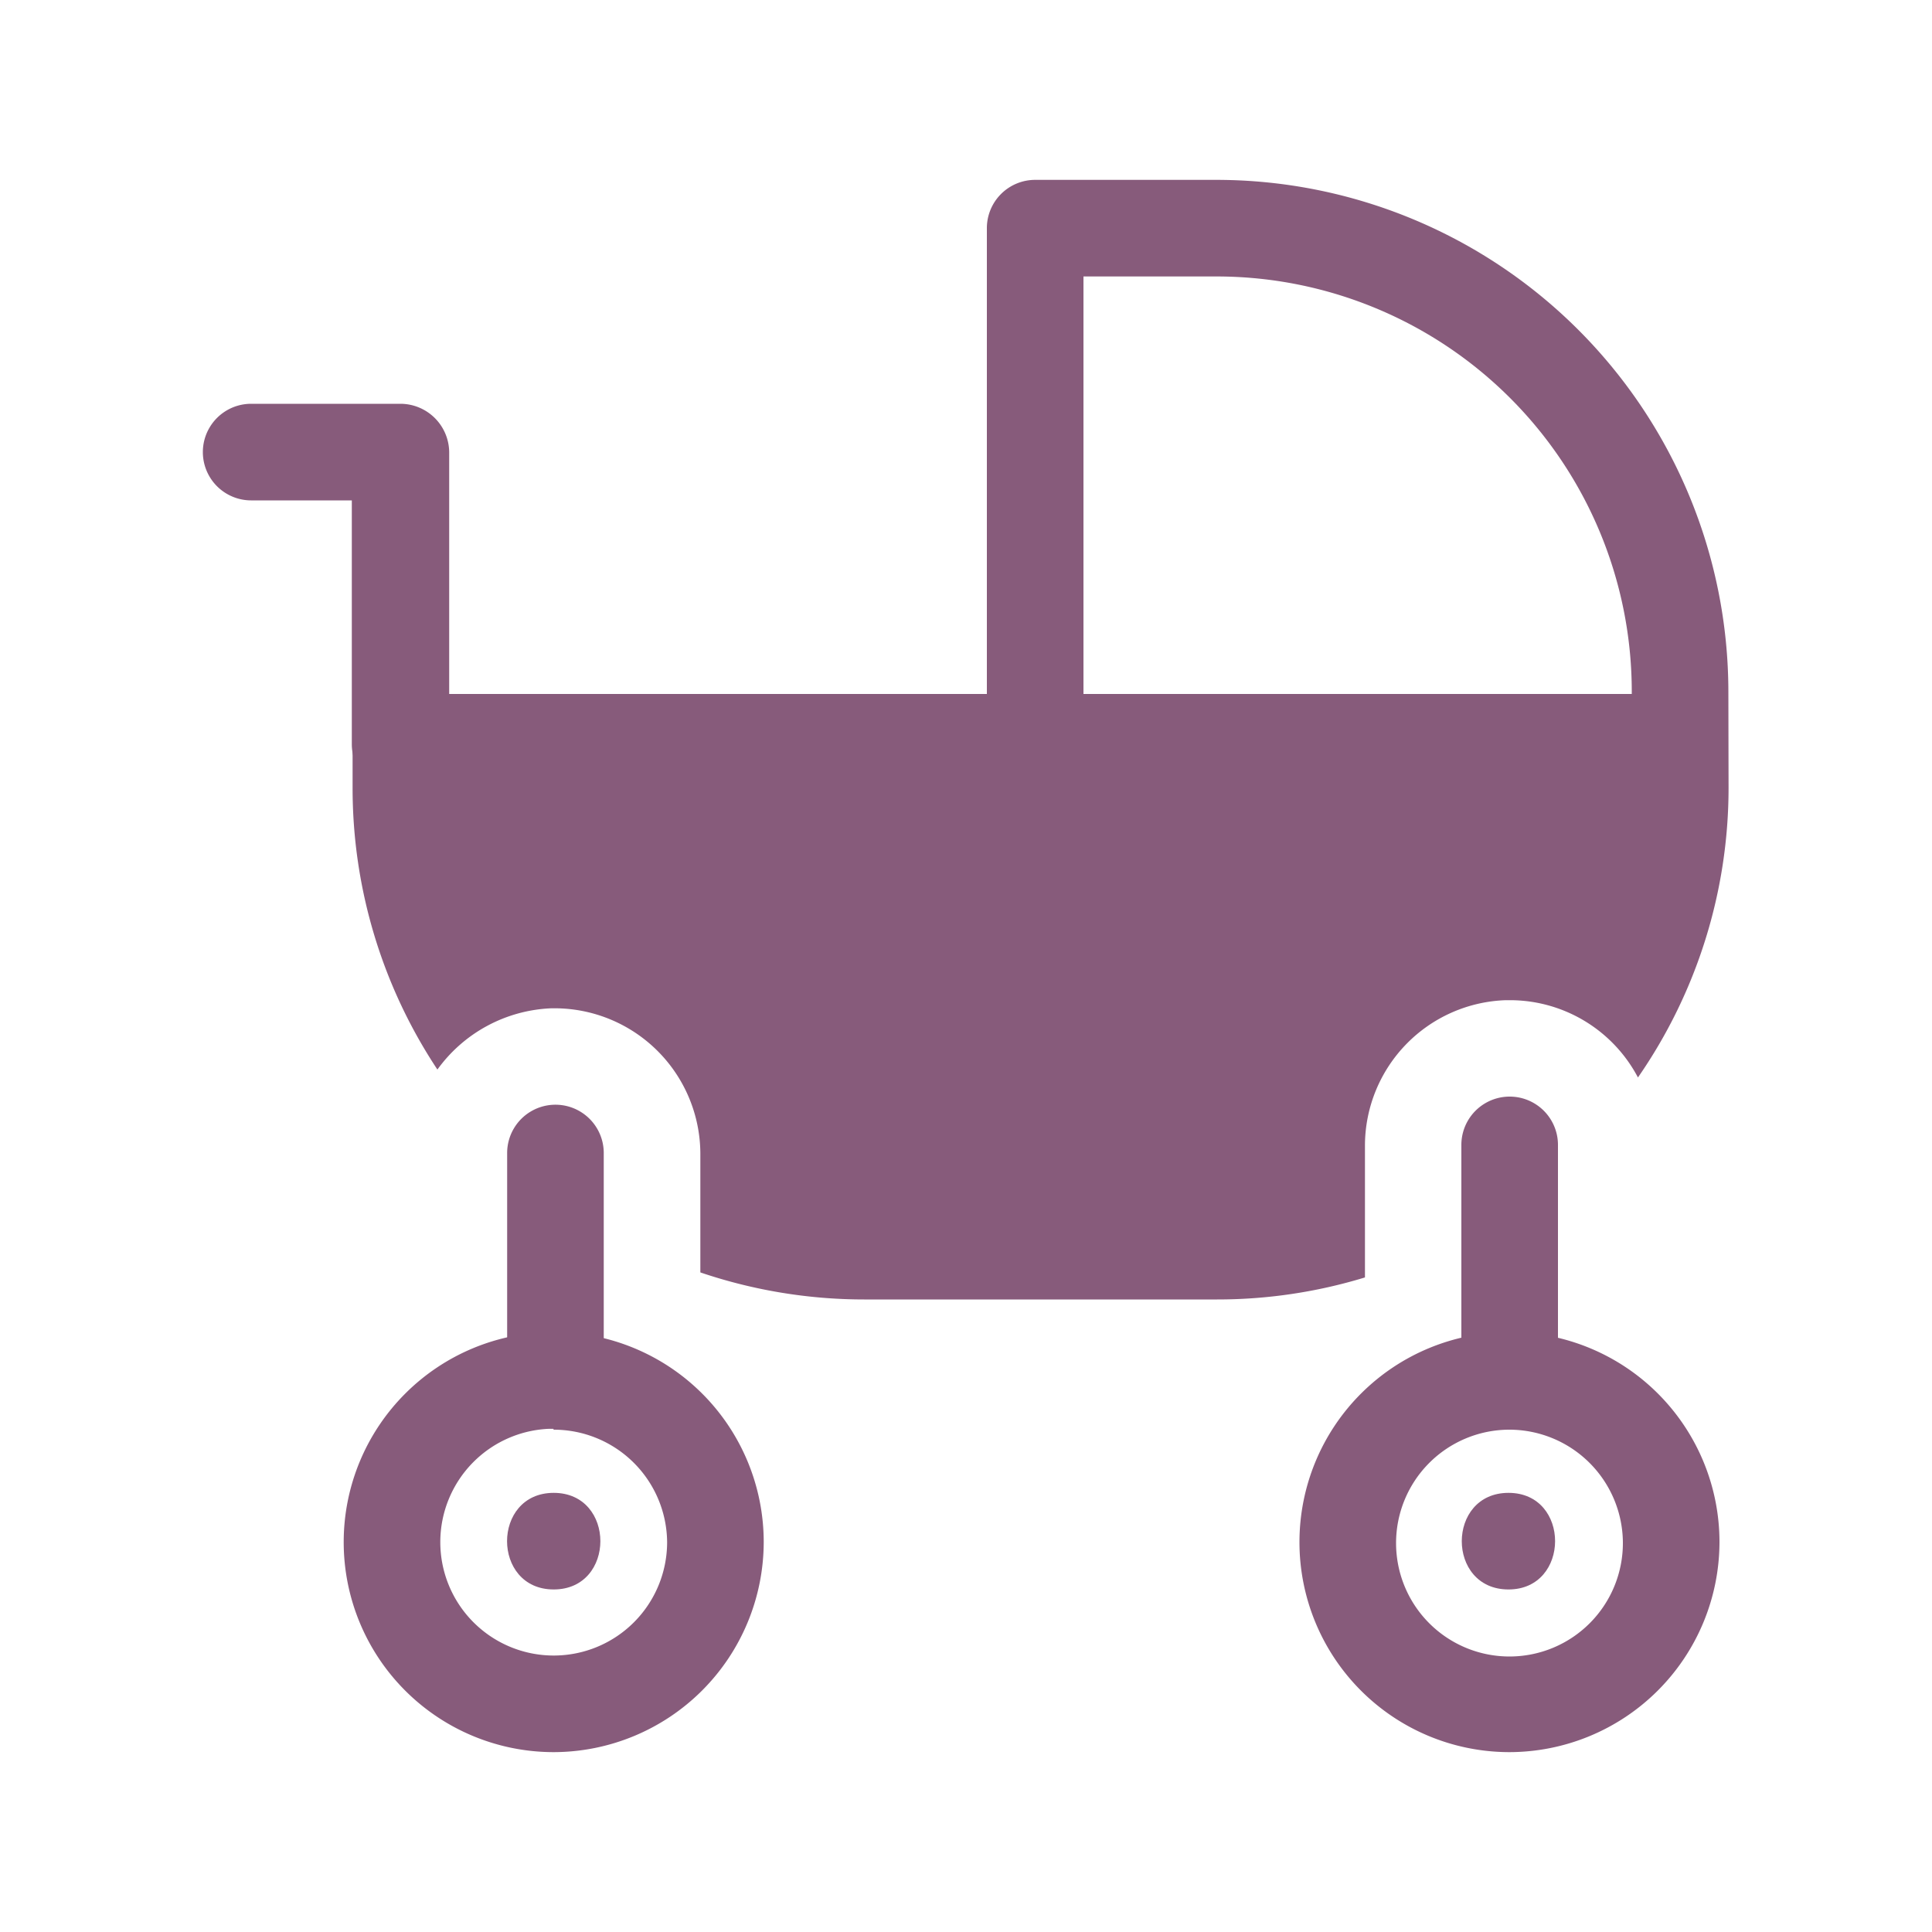 <svg xmlns="http://www.w3.org/2000/svg" viewBox="0 0 100 100">
  <g id="Maternity_Time_Off" data-name="Maternity Time Off">
    <g>
      <g>
        <path d="M23.25,38.52V23.4a2.53,2.53,0,0,0-2.5-2.5H13a2.5,2.5,0,0,0,0,5h7.71l-2.5-2.5V38.52a2.5,2.5,0,0,0,5,0Z" fill="#875b7b"/>
        <path d="M28.65,90.69A10.87,10.87,0,1,1,39.53,79.82,10.89,10.89,0,0,1,28.65,90.69Zm0-16.74a5.87,5.87,0,1,0,5.88,5.87A5.87,5.87,0,0,0,28.65,74Z" fill="#875b7b"/>
        <path d="M78.1,90.69A10.87,10.87,0,1,1,89,79.82,10.89,10.89,0,0,1,78.1,90.69ZM78.1,74A5.87,5.87,0,1,0,84,79.82,5.88,5.88,0,0,0,78.1,74Z" fill="#875b7b"/>
        <path d="M80.64,71.45V59.26a2.5,2.5,0,0,0-5,0V71.45a2.5,2.5,0,0,0,5,0Z" fill="#875b7b"/>
        <path d="M31.25,71.45V59.68a2.5,2.5,0,0,0-5,0V71.45a2.5,2.5,0,0,0,5,0Z" fill="#875b7b"/>
        <g>
          <path d="M63,14.31H56.08V35.92H84.46v-.13A21.49,21.49,0,0,0,63,14.31Z" fill="none"/>
          <path d="M89.46,35.79A26.51,26.51,0,0,0,63,9.31H53.58a2.5,2.5,0,0,0-2.5,2.5V35.92H20.75a2.5,2.5,0,0,0-2.5,2.5v2.35a26.36,26.36,0,0,0,4.39,14.59,7.65,7.65,0,0,1,5.88-3.17h.32a7.55,7.55,0,0,1,7.41,7.5v6.17a26.41,26.41,0,0,0,8.48,1.4H63a26.13,26.13,0,0,0,7.65-1.14V59.26a7.54,7.54,0,0,1,7.28-7.49h.32a7.49,7.49,0,0,1,6.53,4,26.31,26.31,0,0,0,4.69-15Zm-5,.13H56.08V14.31H63A21.49,21.49,0,0,1,84.46,35.79Z" fill="#875b7b"/>
        </g>
      </g>
      <path d="M28.66,82.27c3.22,0,3.22-5,0-5s-3.22,5,0,5Z" fill="#875b7b"/>
      <path d="M78.08,82.27c3.21,0,3.22-5,0-5s-3.23,5,0,5Z" fill="#875b7b"/>
    </g>
  </g>
</svg>

